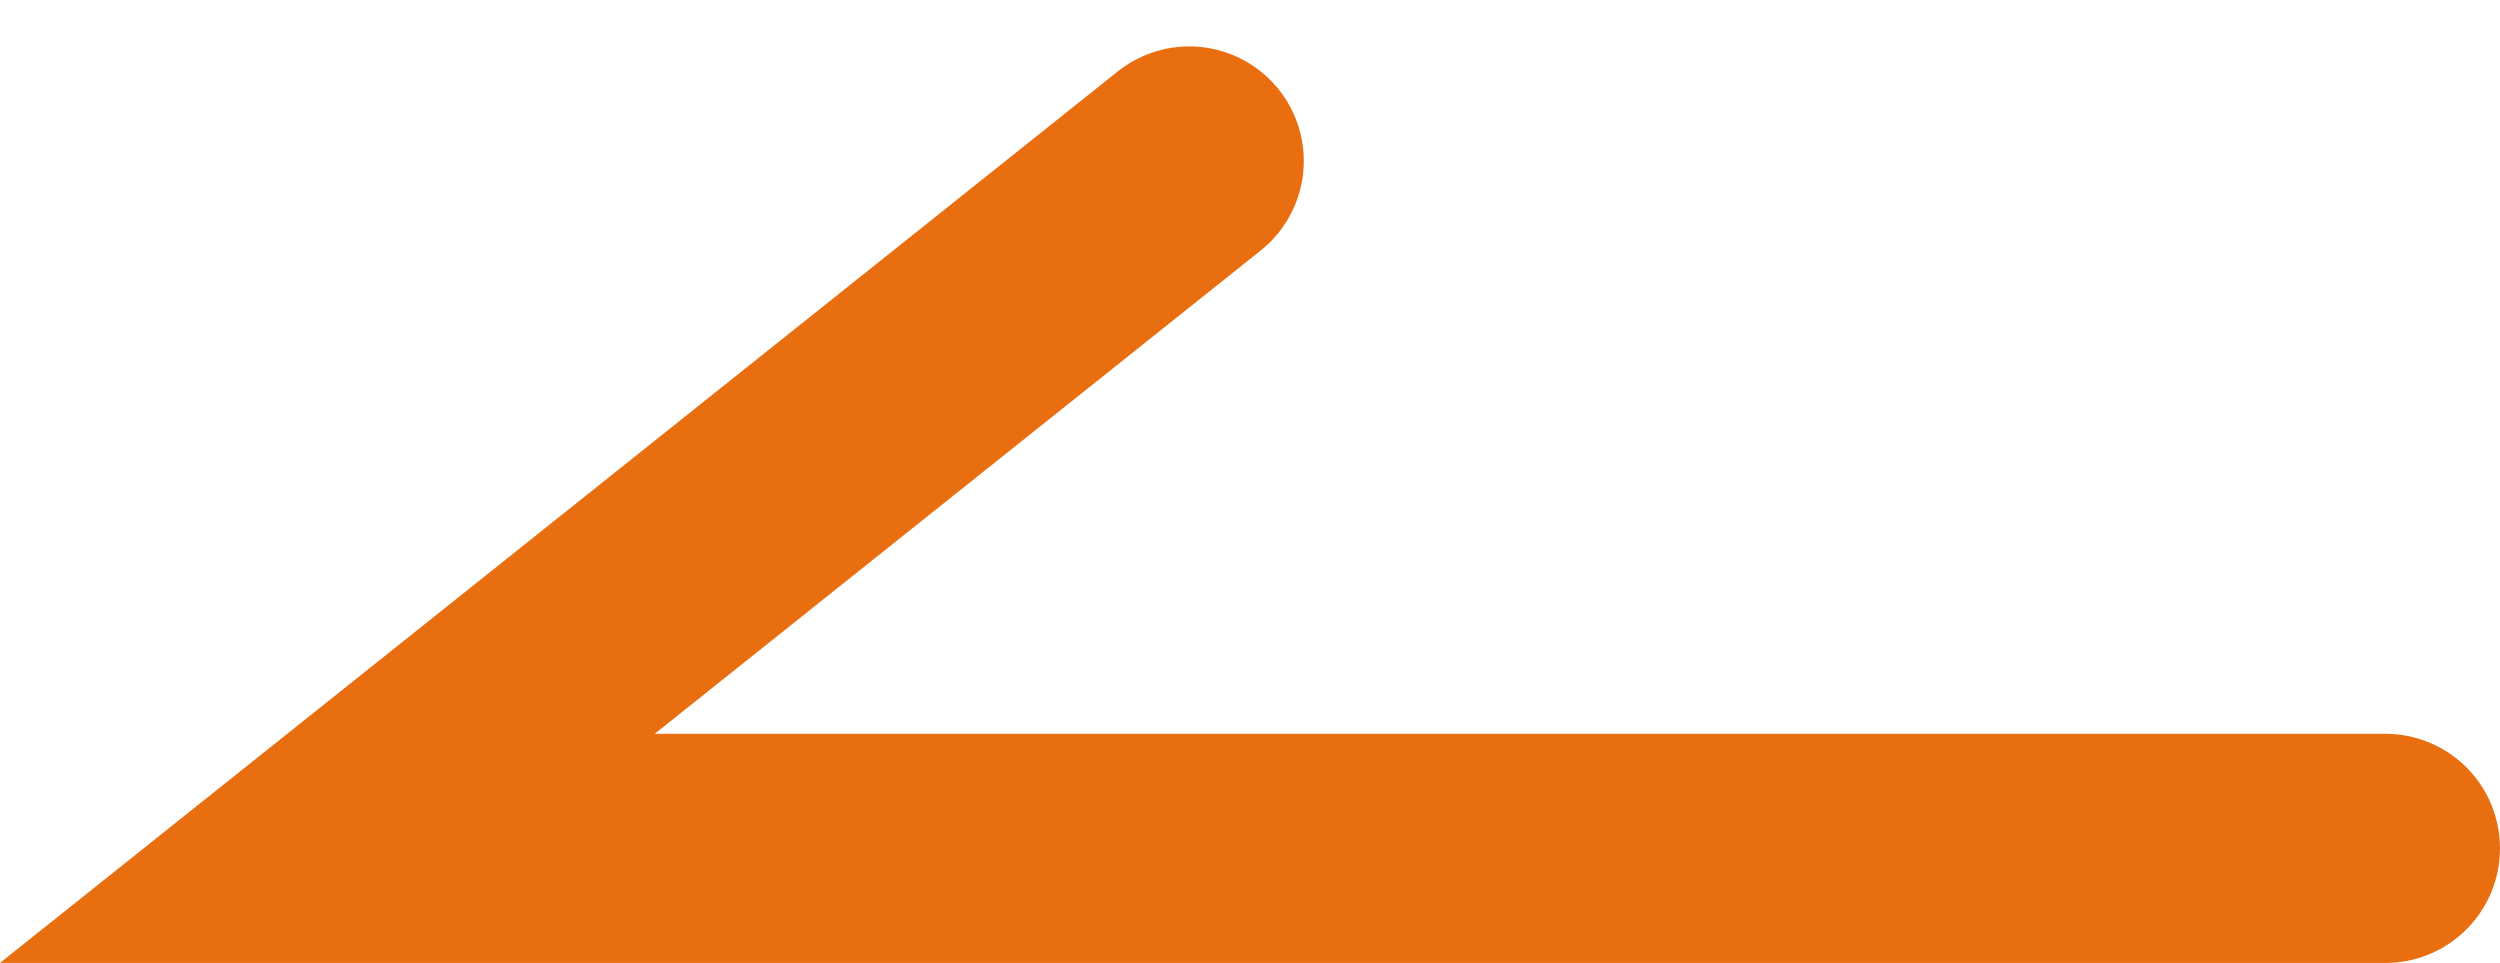 <svg xmlns="http://www.w3.org/2000/svg" width="21.821" height="8.405" viewBox="0 0 21.821 8.405">
  <g id="Group_619" data-name="Group 619" transform="translate(2.857 1.405)">
    <path id="Path_795" data-name="Path 795" d="M6,0V17.964L0,10.441" transform="translate(17.964) rotate(90)" fill="none" stroke="#e96e10" stroke-linecap="round" stroke-width="2"/>
  </g>
</svg>
